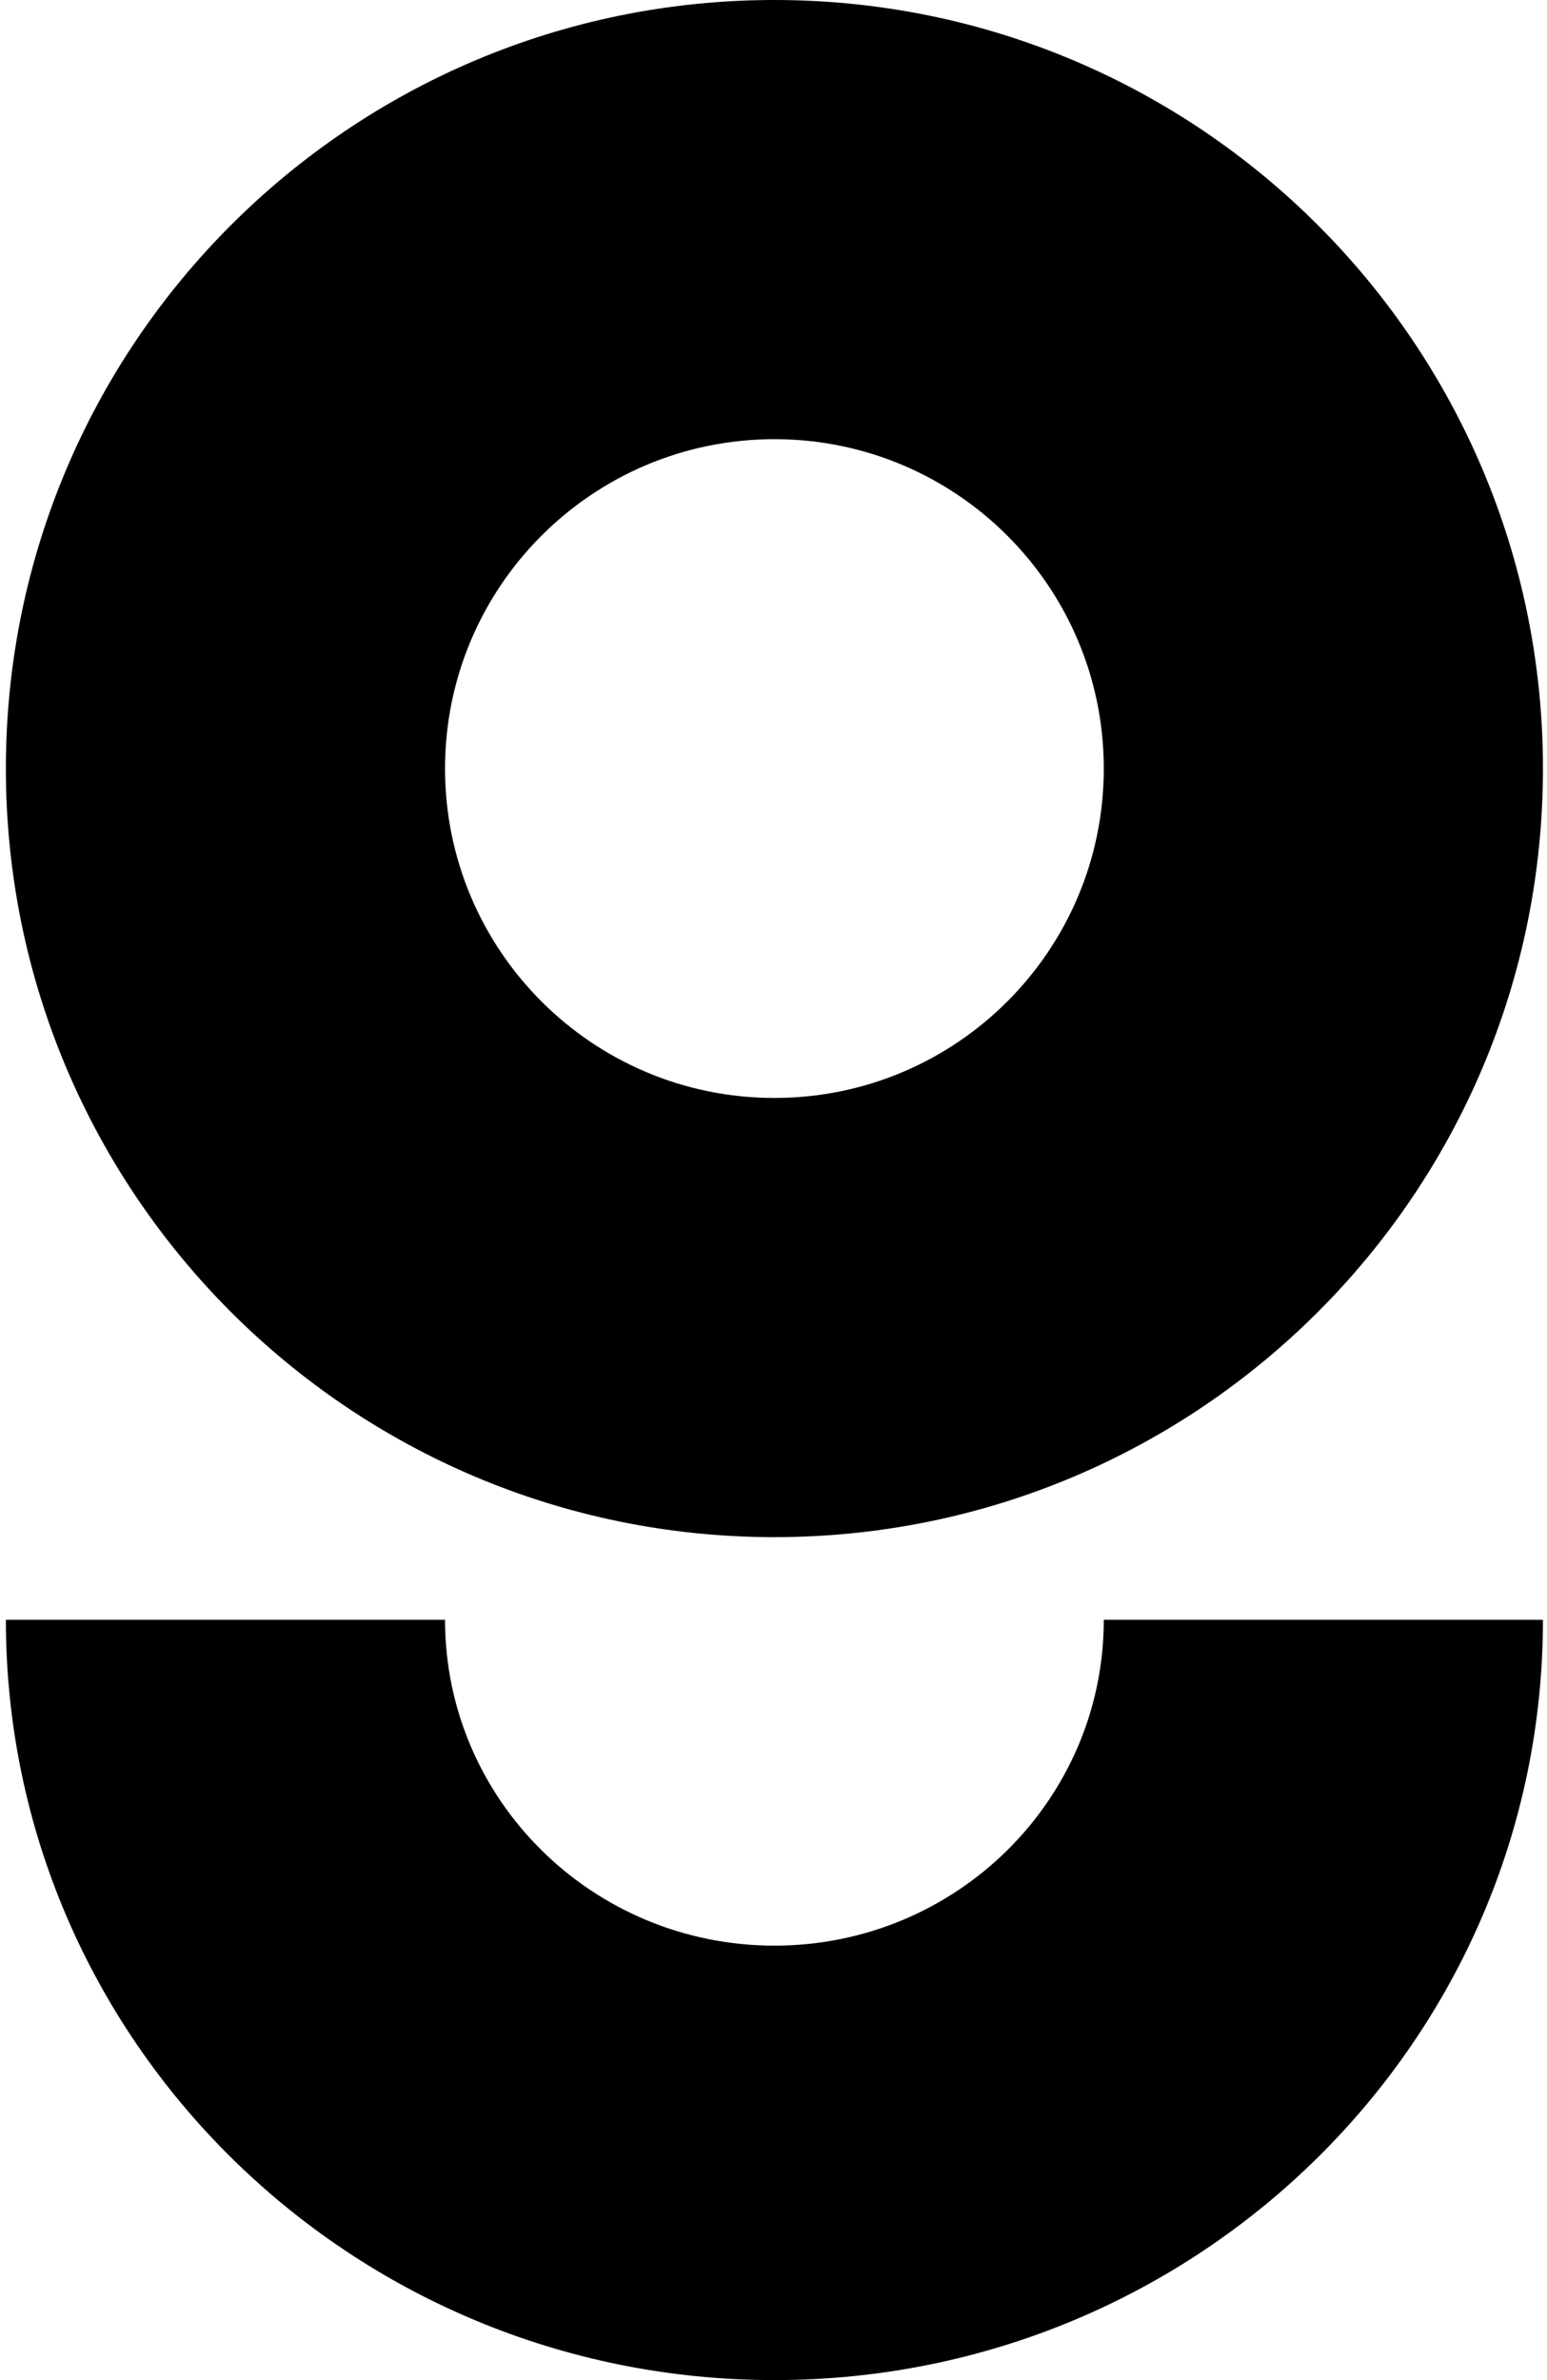 <svg width="260" height="400" viewBox="0 0 260 400" fill="none" xmlns="http://www.w3.org/2000/svg">
<path d="M74.796 129.167C74.796 98.594 99.581 73.809 130.154 73.809C160.727 73.809 185.511 98.594 185.511 129.167C185.511 159.74 160.727 184.524 130.154 184.524C99.581 184.524 74.796 159.74 74.796 129.167ZM0.987 129.167C0.987 200.503 58.817 258.333 130.154 258.333C201.49 258.333 259.32 200.503 259.32 129.167C259.32 57.83 201.49 0 130.154 0C58.817 0 0.987 57.83 0.987 129.167Z" fill="black"/>
<path d="M130.154 326.984C160.727 326.984 185.511 302.466 185.511 272.222H259.32C259.32 342.791 201.49 399.999 130.154 399.999C58.817 399.999 0.987 342.791 0.987 272.222H74.796C74.796 302.466 99.581 326.984 130.154 326.984Z" fill="black"/>
</svg>
